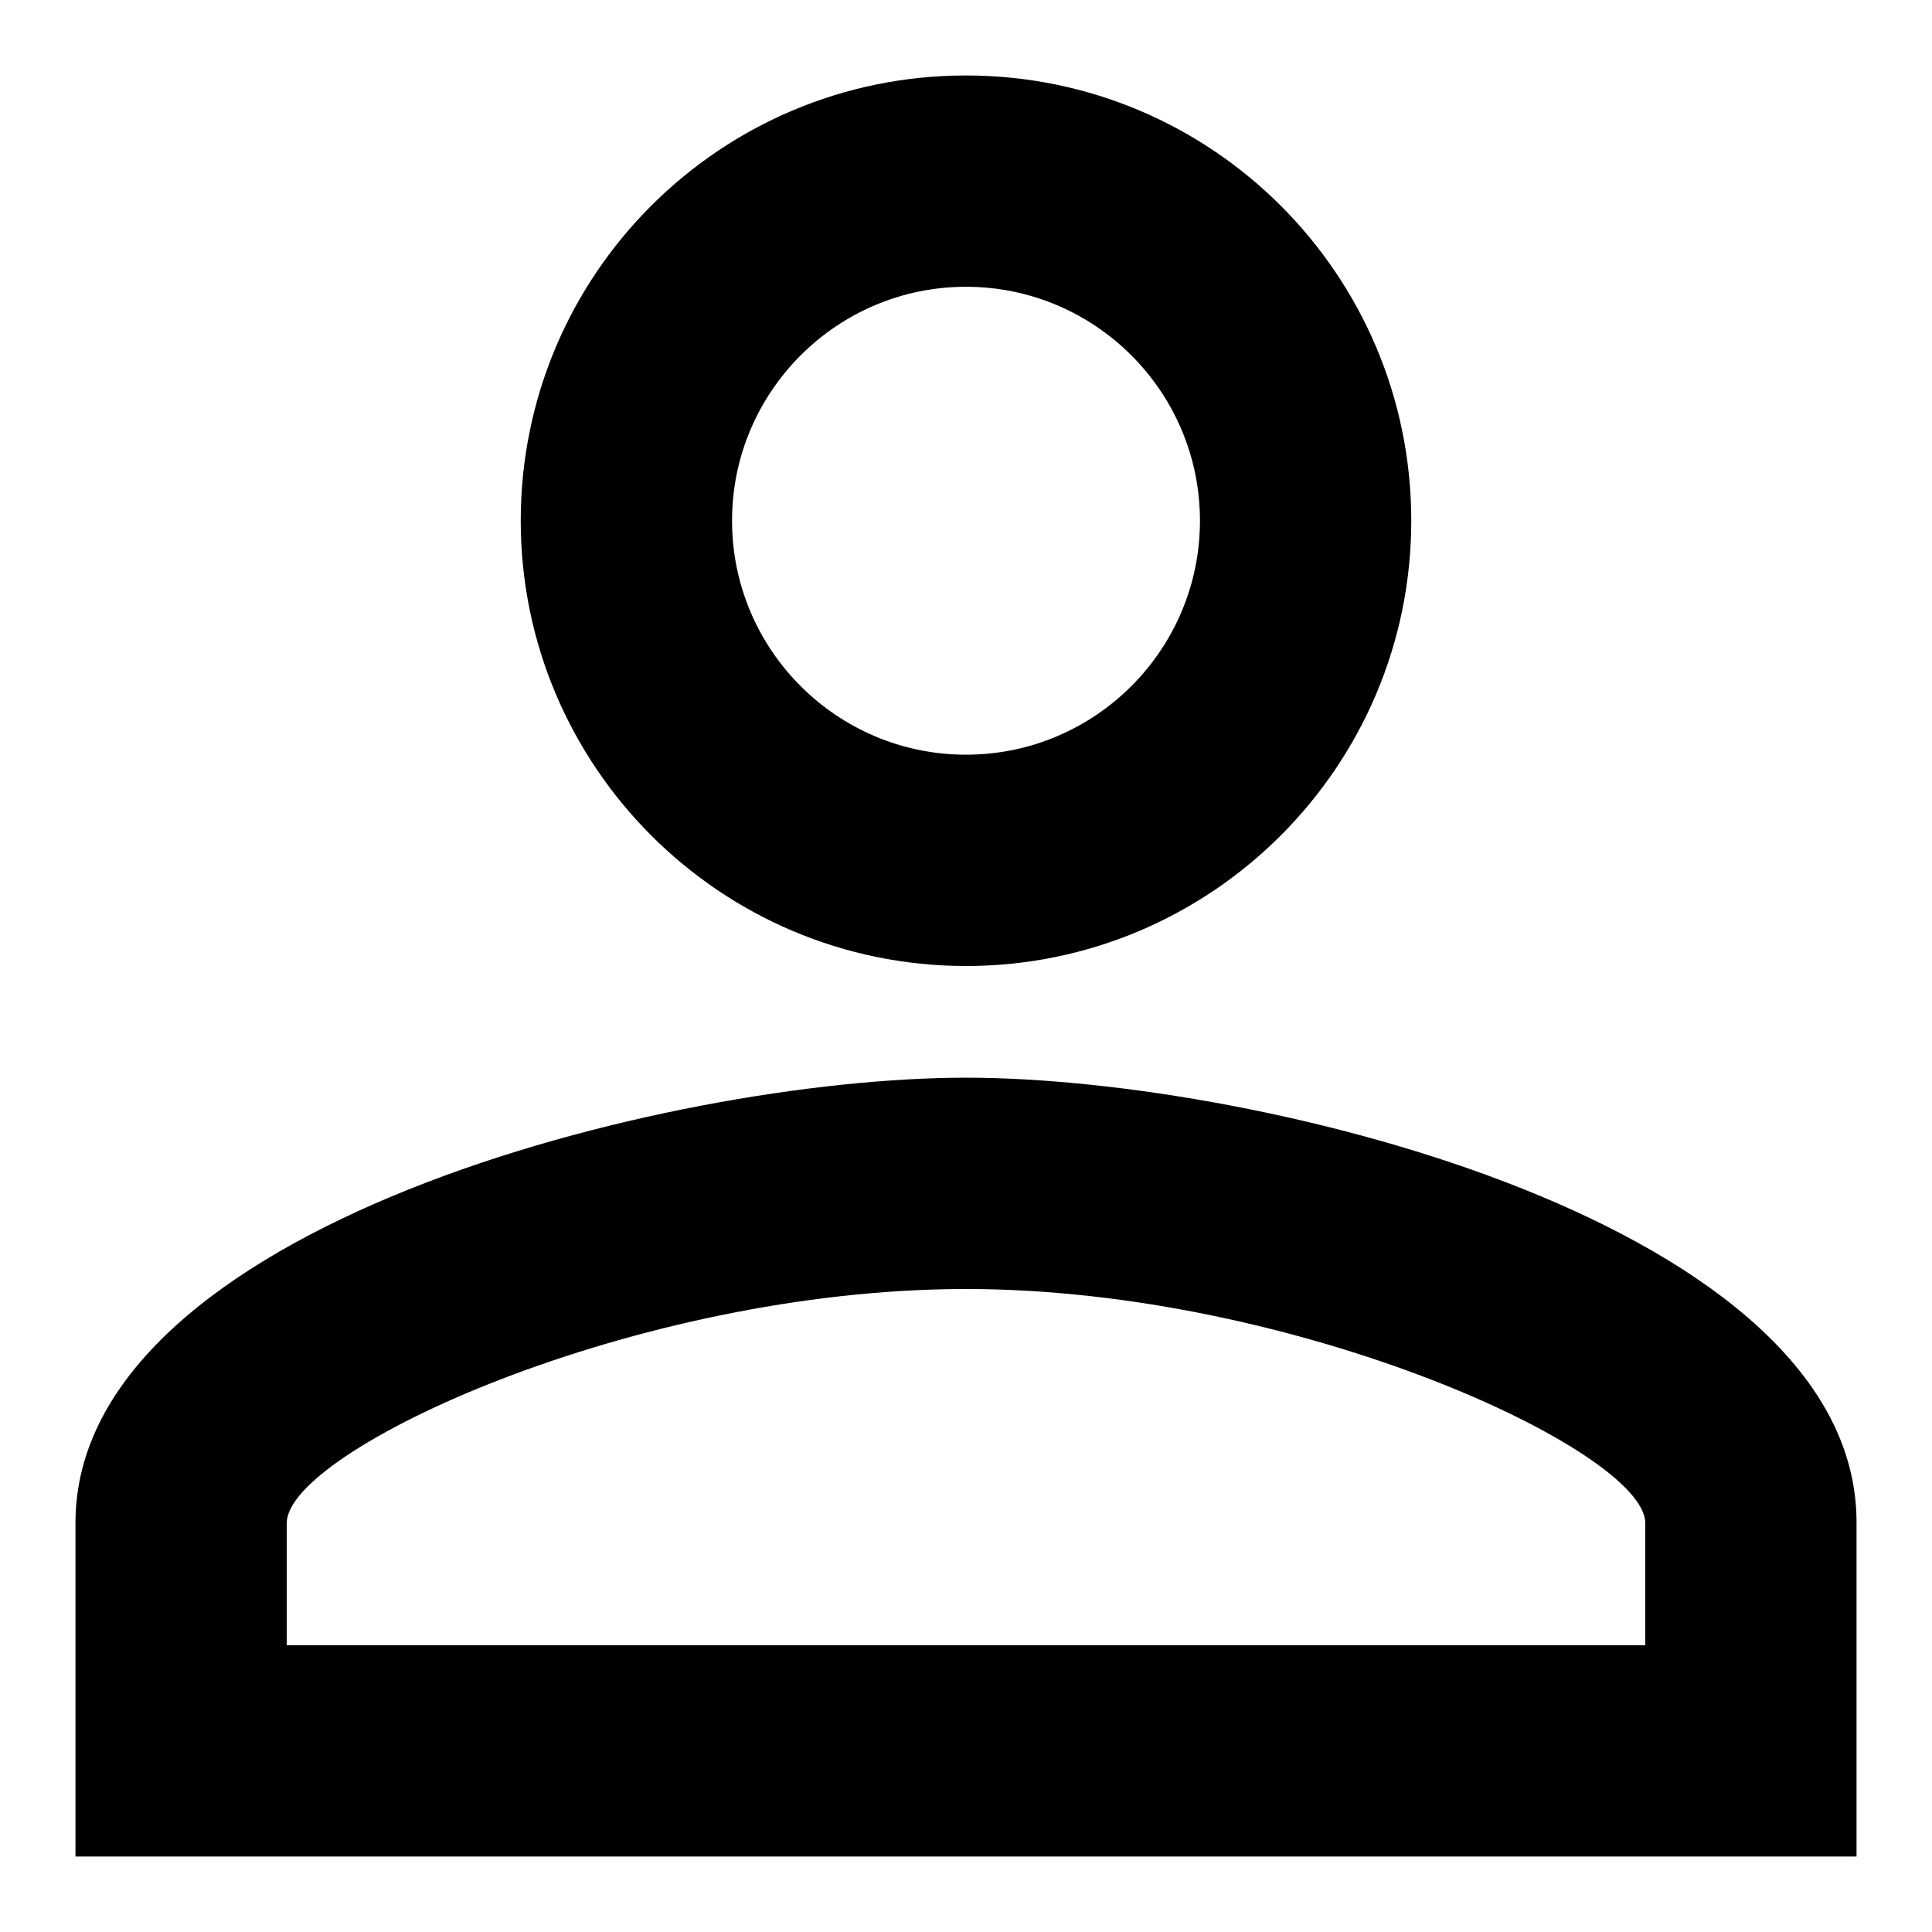 <?xml version="1.0" encoding="utf-8"?>
<!-- Svg Vector Icons : http://www.onlinewebfonts.com/icon -->
<!DOCTYPE svg PUBLIC "-//W3C//DTD SVG 1.1//EN" "http://www.w3.org/Graphics/SVG/1.1/DTD/svg11.dtd">
<svg version="1.1" xmlns="http://www.w3.org/2000/svg" xmlns:xlink="http://www.w3.org/1999/xlink" x="0px" y="0px" viewBox="0 0 256 256" enable-background="new 0 0 256 256" xml:space="preserve">
<g> <path fill="#000000" d="M128,38c17.1,0,31,13.9,31,31c0,17.1-13.9,31-31,31S97,86.1,97,69C97,51.9,110.9,38,128,38z M128,170.8 c43.9,0,90,21.5,90,31V218H38v-16.2C38,192.2,84.1,170.8,128,170.8z M128,10c-32.6,0-59,26.4-59,59c0,32.5,26.4,59,59,59 c32.6,0,59-26.5,59-59C187,36.4,160.6,10,128,10z M128,142.8c-39.3,0-118,19.7-118,59V246h236v-44.3 C246,162.4,167.3,142.8,128,142.8z"/></g>
</svg>